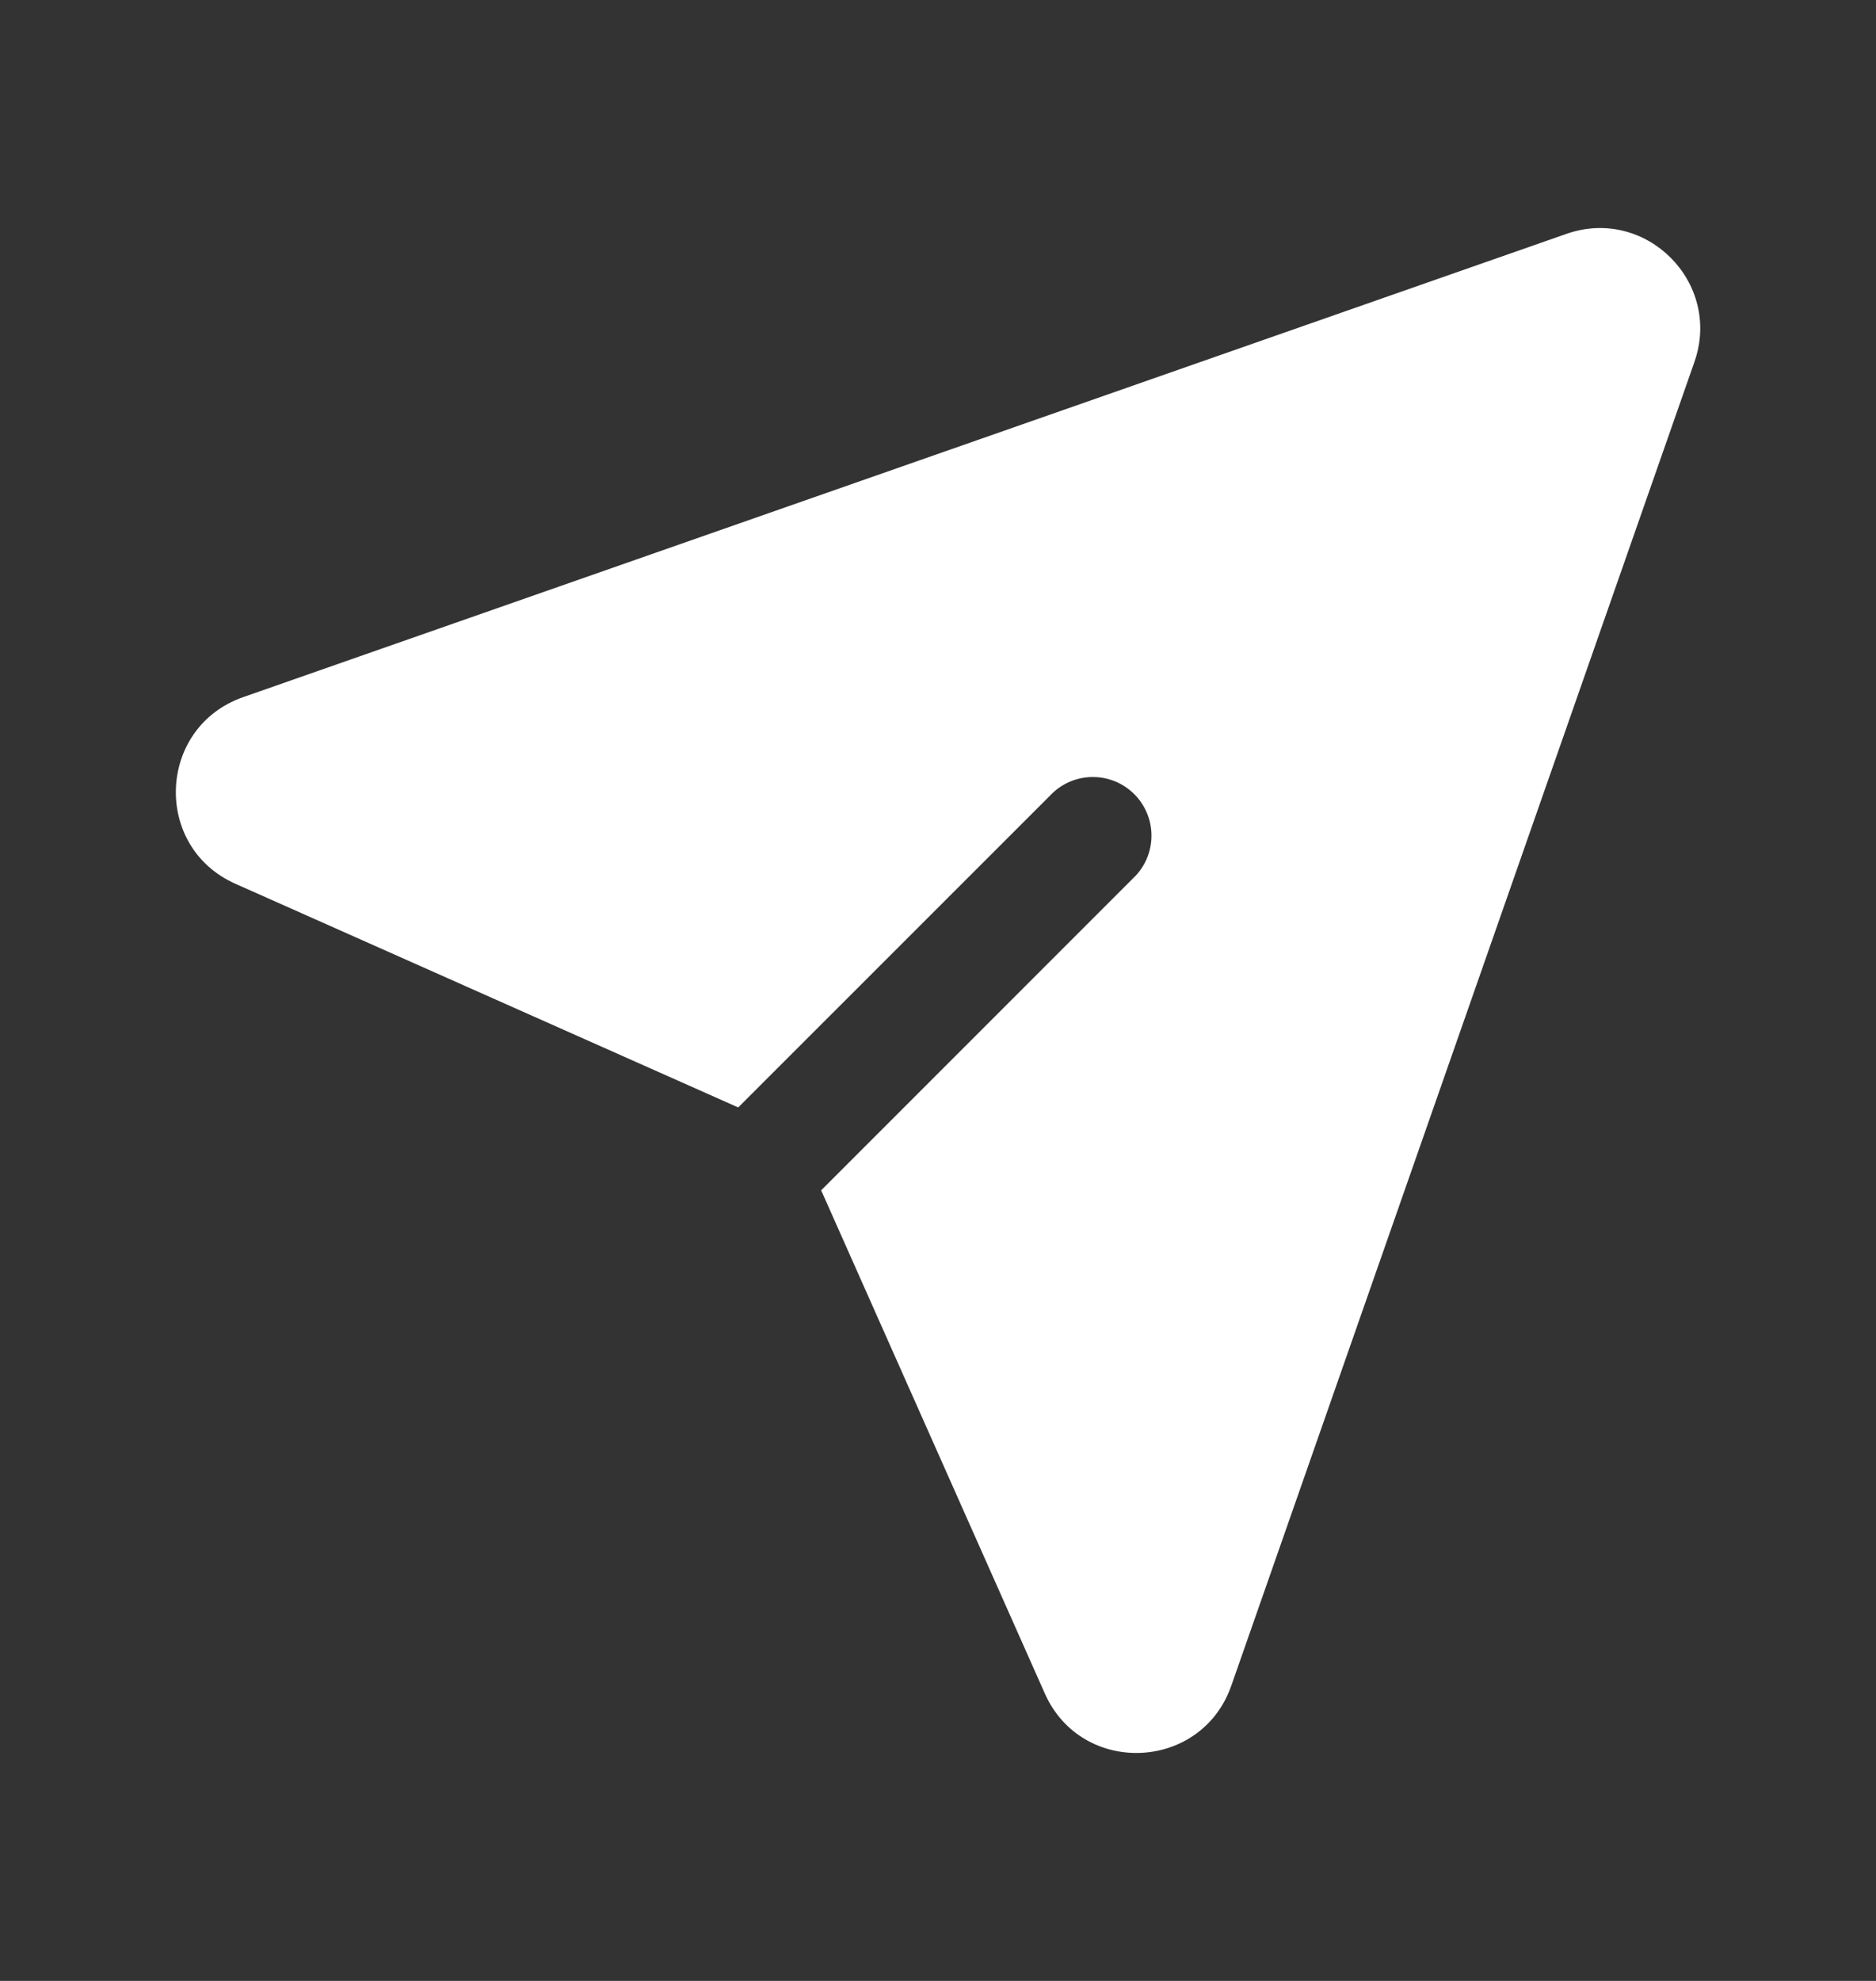 <svg width="18" height="19" viewBox="0 0 18 19" fill="none" xmlns="http://www.w3.org/2000/svg">
<rect x="0" y="0" width="18" height="19" fill="#333333" stroke="none"/>
<path d="M15.03 2.243C15.792 1.977 16.524 2.709 16.258 3.471L11.814 16.169C11.525 16.992 10.377 17.039 10.024 16.241L7.879 11.417L10.897 8.399C10.997 8.292 11.051 8.151 11.048 8.005C11.046 7.859 10.986 7.72 10.883 7.617C10.78 7.514 10.641 7.455 10.496 7.453C10.35 7.45 10.209 7.504 10.102 7.604L7.083 10.622L2.259 8.477C1.462 8.123 1.509 6.976 2.332 6.687L15.03 2.243Z" fill="white"/>
</svg>
